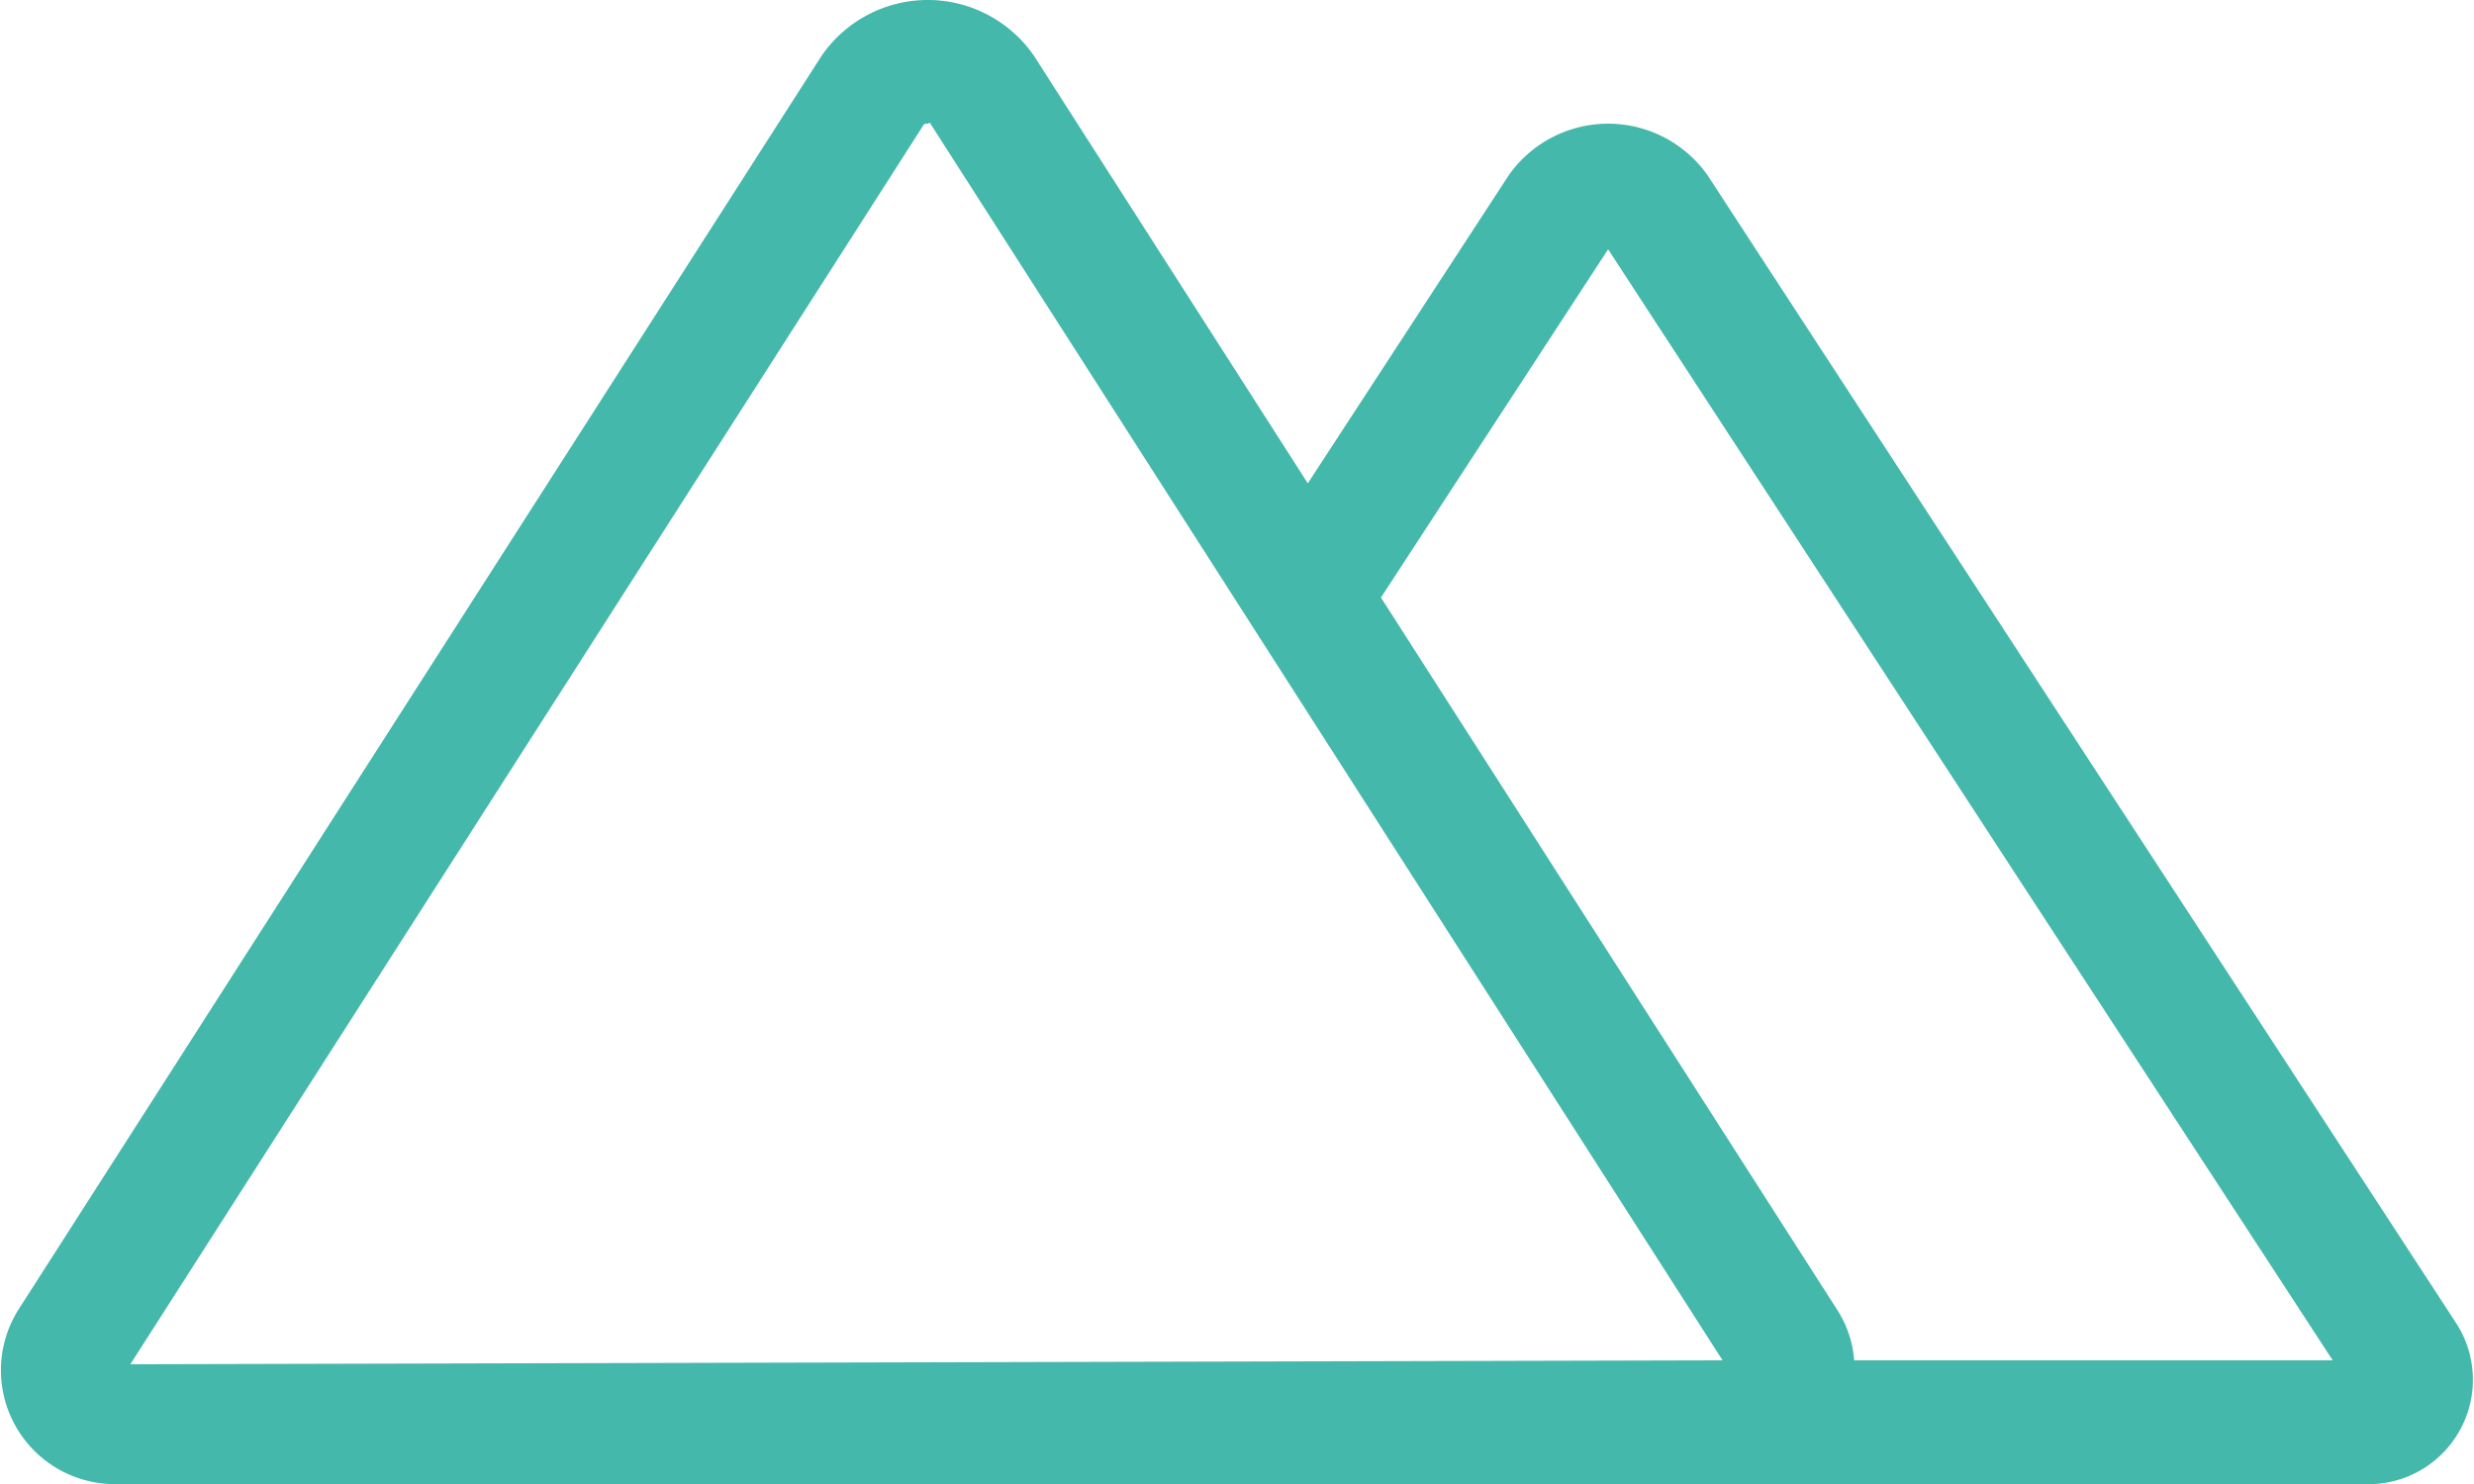 <svg xmlns="http://www.w3.org/2000/svg" width="66.666" height="40" viewBox="0 0 66.666 40">
  <path id="mountains-light" d="M66.224,99.72l-20.212-31a3.276,3.276,0,0,0-5.352,0l-5.417,8.308L27.869,65.512a3.473,3.473,0,0,0-5.733,0L.479,99.331A3.069,3.069,0,0,0,3.223,104h60.44A2.815,2.815,0,0,0,66.224,99.72Zm-62.71,1.053L24.9,67.351a.259.259,0,0,1,.1-.018l.059-.023,21.36,33.356-42.908.106Zm46.452-.106a2.912,2.912,0,0,0-.44-1.335L37.214,80.106l6.121-9.386,19.526,29.947h-12.9Z" transform="translate(-0.002 -64)" fill="#45b8ac"/>
</svg>
